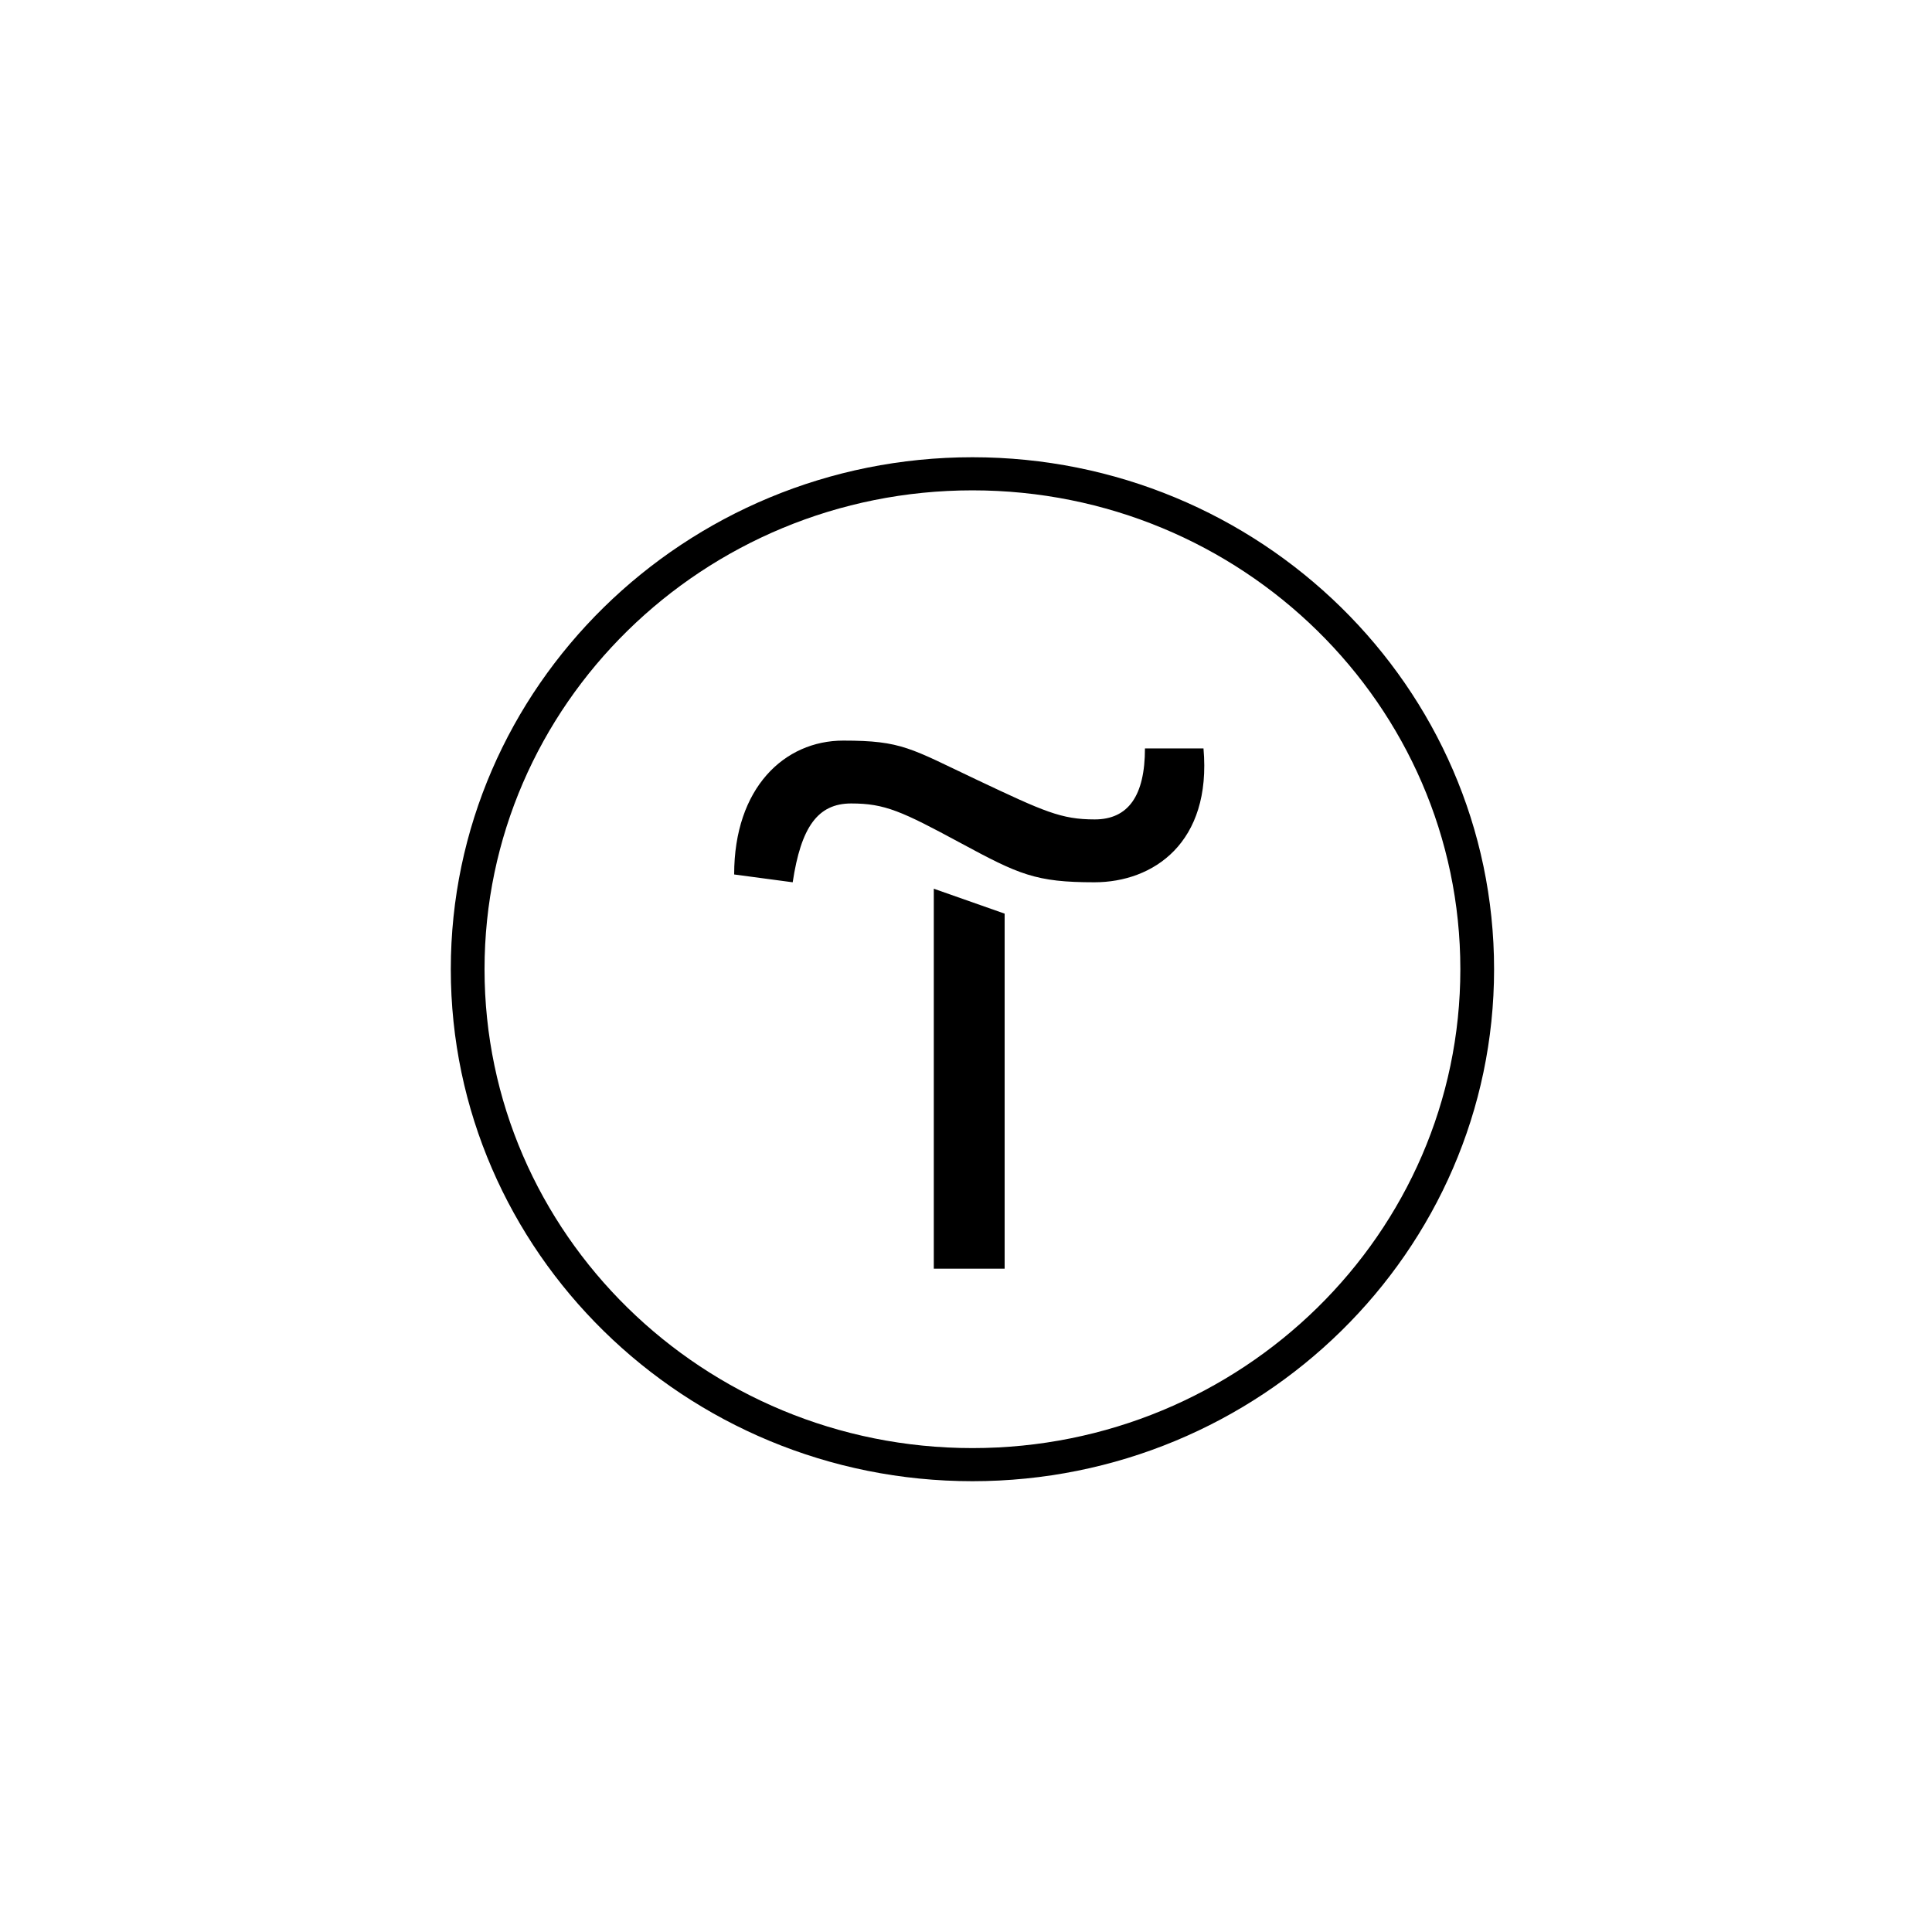 <?xml version="1.0" encoding="UTF-8"?> <svg xmlns="http://www.w3.org/2000/svg" xmlns:xlink="http://www.w3.org/1999/xlink" width="300px" height="300px" viewBox="0 0 300 300"> <title>vk copy 6</title> <g id="vk-copy-6" stroke="none" stroke-width="1" fill="none" fill-rule="evenodd"> <g id="logo_tilda_black" transform="translate(70, 71)" fill="#000000" fill-rule="nonzero"> <polygon id="Path" points="86 70.87 86 126 75 126 75 67"></polygon> <path d="M44,64.786 C44,51.333 51.799,44 60.942,44 C70.085,44 71.376,45.214 81.756,50.12 C92.136,55.025 94.772,56.239 99.989,56.239 C105.206,56.239 107.788,52.547 107.788,45.214 L116.877,45.214 C118.168,59.88 109.078,66 99.935,66 C90.792,66 88.21,64.786 79.121,59.88 C70.031,54.975 67.396,53.761 62.179,53.761 C56.962,53.761 54.38,57.453 53.089,66 L44,64.786 Z" id="Path"></path> <path d="M81,159 C36.342,159 0,123.331 0,79.5 C0,35.669 36.342,0 81,0 C125.658,0 162,35.669 162,79.5 C162,123.331 125.658,159 81,159 Z M81,5.141 C39.204,5.141 5.238,38.478 5.238,79.5 C5.238,120.522 39.204,153.859 81,153.859 C122.796,153.859 156.762,120.522 156.762,79.5 C156.762,38.478 122.796,5.141 81,5.141 Z" id="Shape"></path> </g> </g> </svg> 